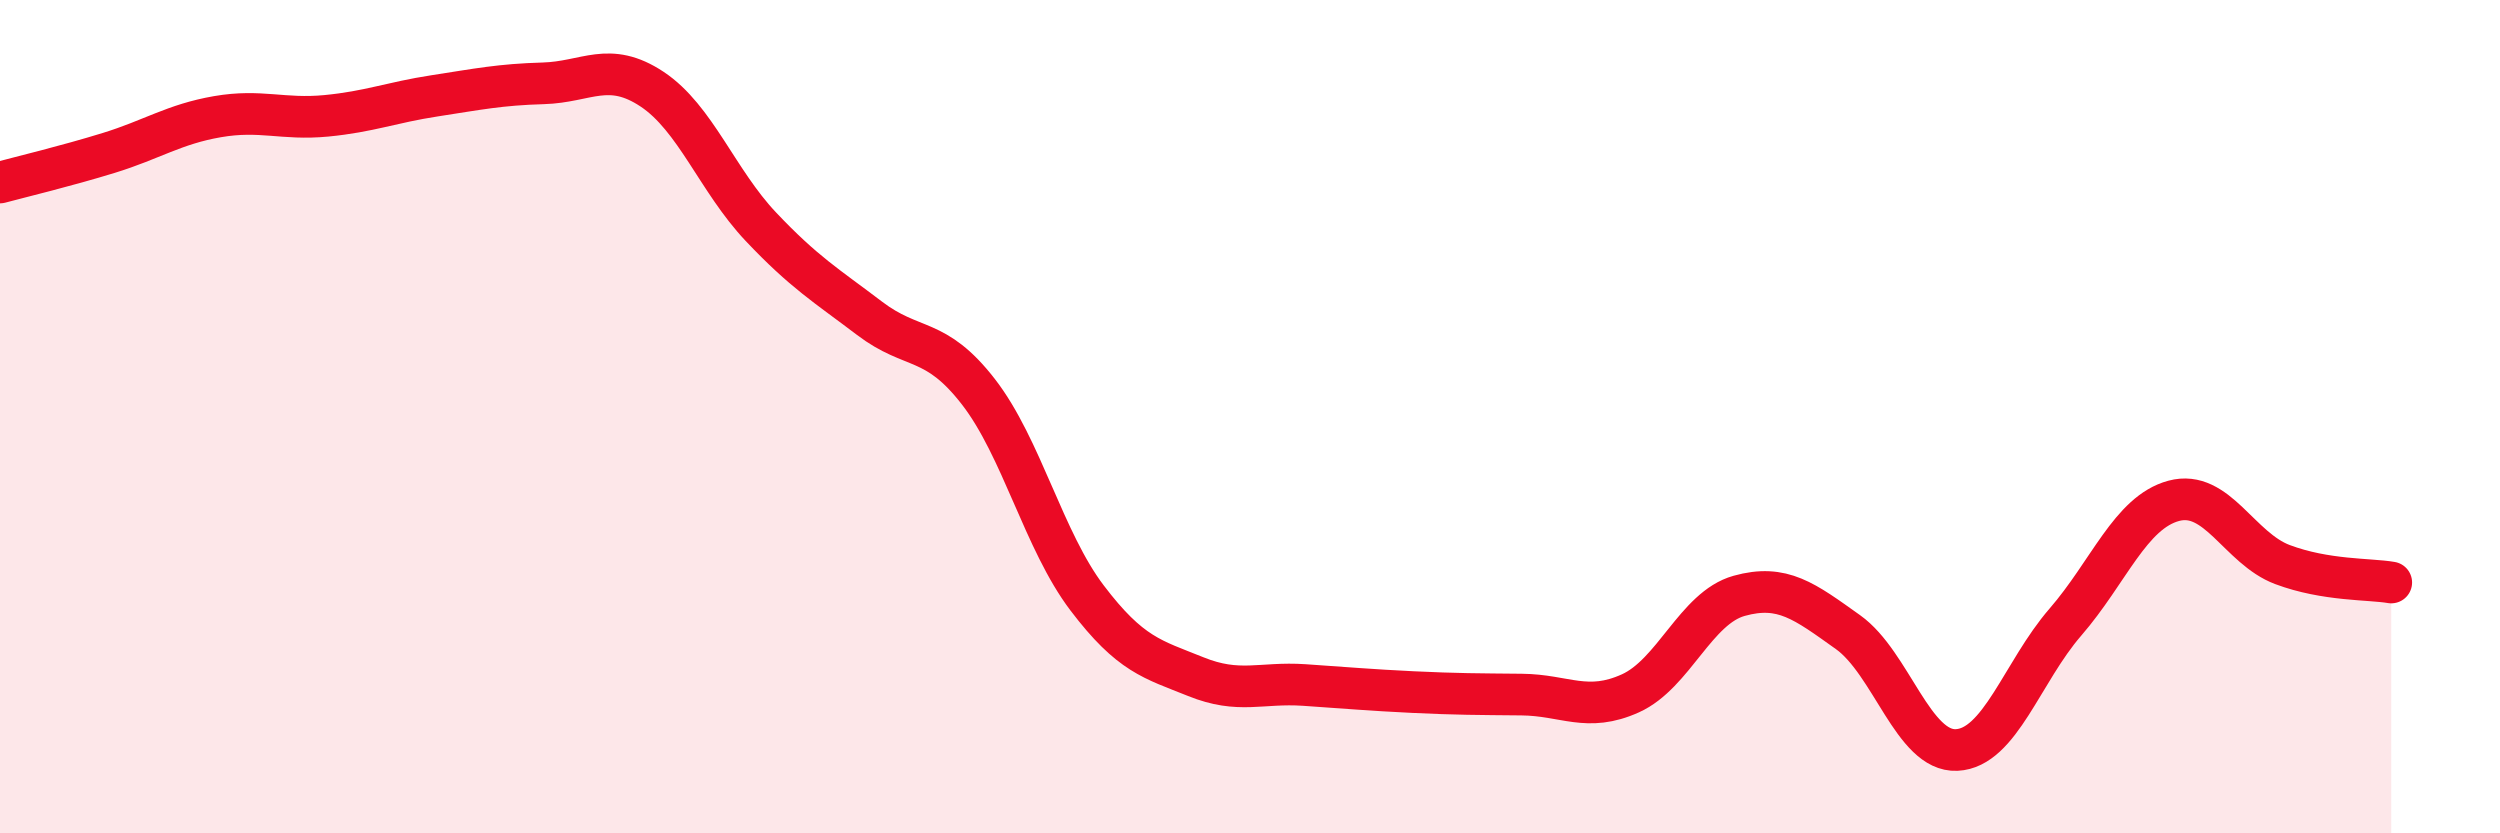
    <svg width="60" height="20" viewBox="0 0 60 20" xmlns="http://www.w3.org/2000/svg">
      <path
        d="M 0,4.38 C 0.52,4.24 1.57,3.99 2.61,3.67 C 3.65,3.35 4.18,2.98 5.22,2.8 C 6.26,2.62 6.79,2.88 7.83,2.78 C 8.87,2.68 9.39,2.46 10.43,2.3 C 11.47,2.14 12,2.03 13.04,2 C 14.08,1.97 14.61,1.45 15.65,2.14 C 16.69,2.83 17.22,4.34 18.26,5.44 C 19.3,6.54 19.83,6.85 20.87,7.64 C 21.91,8.43 22.44,8.06 23.48,9.4 C 24.52,10.74 25.05,12.98 26.09,14.35 C 27.13,15.72 27.66,15.82 28.7,16.24 C 29.74,16.66 30.26,16.37 31.3,16.44 C 32.34,16.51 32.87,16.56 33.91,16.61 C 34.95,16.66 35.48,16.66 36.52,16.67 C 37.56,16.68 38.09,17.11 39.13,16.64 C 40.17,16.17 40.7,14.59 41.74,14.3 C 42.78,14.01 43.31,14.43 44.35,15.17 C 45.39,15.91 45.92,18.05 46.96,18 C 48,17.95 48.53,16.13 49.57,14.93 C 50.61,13.73 51.13,12.3 52.17,12.02 C 53.21,11.74 53.74,13.16 54.78,13.55 C 55.82,13.94 56.87,13.89 57.39,13.98L57.39 20L0 20Z"
        fill="#EB0A25"
        opacity="0.1"
        stroke-linecap="round"
        stroke-linejoin="round"
      />
      <path
        d="M 0,4.38 C 0.52,4.24 1.57,3.99 2.61,3.67 C 3.65,3.35 4.18,2.98 5.22,2.8 C 6.26,2.62 6.79,2.88 7.83,2.78 C 8.87,2.68 9.39,2.46 10.43,2.3 C 11.47,2.14 12,2.03 13.04,2 C 14.08,1.97 14.61,1.45 15.65,2.14 C 16.69,2.83 17.22,4.34 18.26,5.44 C 19.3,6.54 19.83,6.85 20.87,7.64 C 21.91,8.43 22.44,8.06 23.48,9.4 C 24.52,10.74 25.05,12.98 26.09,14.35 C 27.13,15.72 27.66,15.82 28.7,16.24 C 29.74,16.66 30.26,16.37 31.3,16.44 C 32.34,16.51 32.87,16.56 33.91,16.61 C 34.95,16.66 35.48,16.66 36.52,16.67 C 37.56,16.68 38.09,17.11 39.13,16.64 C 40.17,16.17 40.7,14.59 41.74,14.3 C 42.78,14.01 43.31,14.43 44.35,15.17 C 45.39,15.91 45.92,18.05 46.96,18 C 48,17.95 48.53,16.13 49.57,14.93 C 50.61,13.73 51.13,12.3 52.17,12.02 C 53.21,11.74 53.74,13.16 54.78,13.55 C 55.82,13.94 56.87,13.89 57.39,13.98"
        stroke="#EB0A25"
        stroke-width="1"
        fill="none"
        stroke-linecap="round"
        stroke-linejoin="round"
      />
    </svg>
  